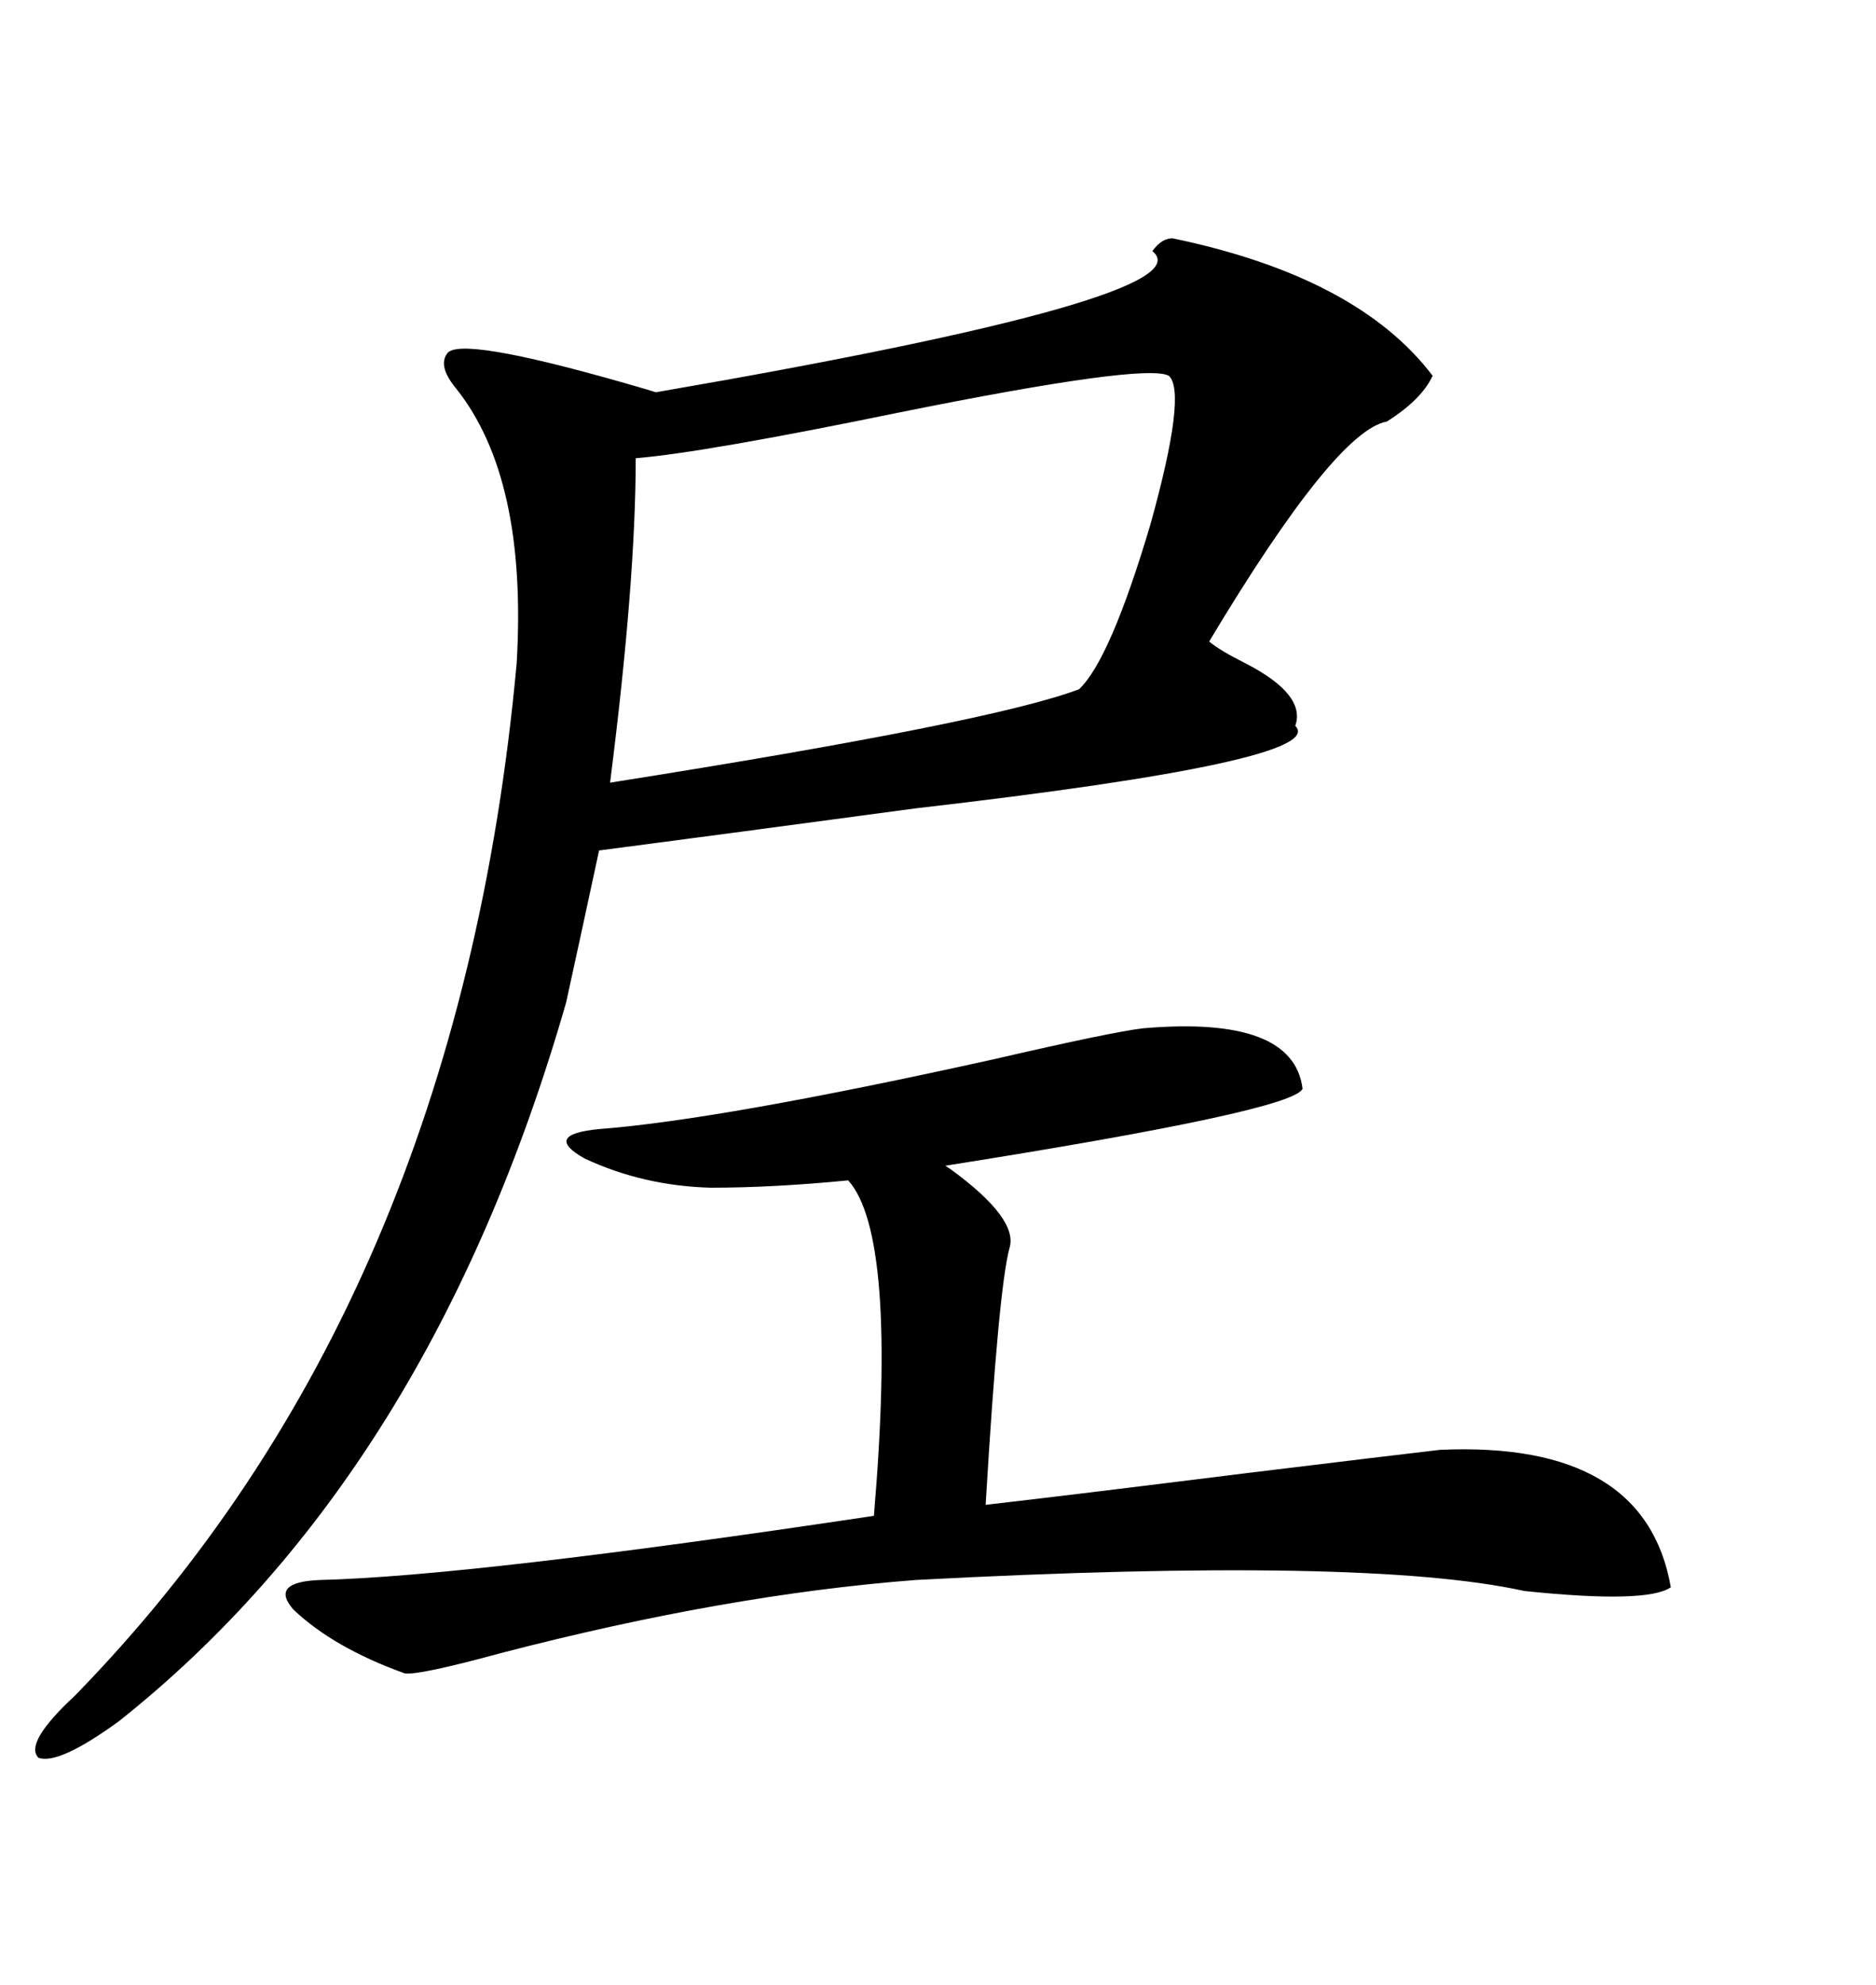 <svg xmlns="http://www.w3.org/2000/svg" xmlns:xlink="http://www.w3.org/1999/xlink" width="300" height="317.285"><path d="M187.50 38.09L187.50 38.09Q217.09 44.24 229.10 60.06L229.10 60.06Q227.34 63.87 221.78 67.38L221.78 67.38Q213.57 68.85 193.36 102.54L193.36 102.54Q195.12 104.00 199.22 106.05L199.22 106.05Q208.89 111.04 207.13 116.02L207.13 116.02Q212.70 121.58 146.48 129.20L146.48 129.20Q116.02 133.30 95.80 135.94L95.80 135.94Q93.16 148.24 90.53 160.25L90.53 160.25Q68.85 235.55 19.04 275.10L19.04 275.10Q9.38 282.13 6.15 280.96L6.15 280.96Q3.81 278.61 12.01 271.00L12.01 271.00Q73.24 208.30 82.62 106.05L82.62 106.05Q84.38 76.46 72.95 62.11L72.95 62.11Q70.02 58.59 71.48 56.54L71.48 56.54Q73.24 53.61 99.90 61.23L99.90 61.23Q104.00 62.40 104.88 62.70L104.88 62.70Q193.36 47.46 184.28 40.14L184.28 40.14Q185.74 38.09 187.50 38.09ZM182.81 164.36L182.81 164.36Q206.84 162.30 208.30 174.02L208.30 174.02Q206.84 177.54 151.17 186.33L151.17 186.33Q151.17 186.33 152.05 186.91L152.05 186.91Q162.89 194.82 161.43 199.51L161.43 199.51Q159.67 205.96 157.62 240.53L157.62 240.53Q170.51 239.06 198.63 235.55L198.63 235.55Q222.66 232.62 230.27 231.74L230.27 231.74Q263.09 230.27 267.19 253.71L267.19 253.71Q263.38 256.35 243.75 254.30L243.75 254.30Q218.55 248.73 146.48 252.54L146.48 252.54Q116.02 254.88 79.98 264.26L79.98 264.26Q67.09 267.77 64.75 267.48L64.75 267.48Q53.32 263.38 46.88 257.23L46.88 257.23Q43.07 252.83 51.27 252.54L51.27 252.54Q75.29 251.95 139.75 242.29L139.75 242.29Q143.55 197.46 135.64 188.67L135.64 188.67Q123.63 189.84 113.67 189.84L113.67 189.84Q102.83 189.55 93.46 185.16L93.46 185.16Q86.72 181.35 95.80 180.47L95.80 180.47Q115.14 179.00 158.79 169.34L158.79 169.34Q177.83 164.94 182.81 164.36ZM101.66 73.24L101.66 73.24Q101.66 92.87 97.56 125.10L97.56 125.10Q158.79 115.43 172.56 110.16L172.56 110.16Q177.54 105.47 183.98 83.79L183.98 83.79Q189.84 62.70 186.91 60.06L186.91 60.06Q183.11 58.01 143.85 65.92L143.85 65.92Q112.50 72.36 101.66 73.24Z"/></svg>